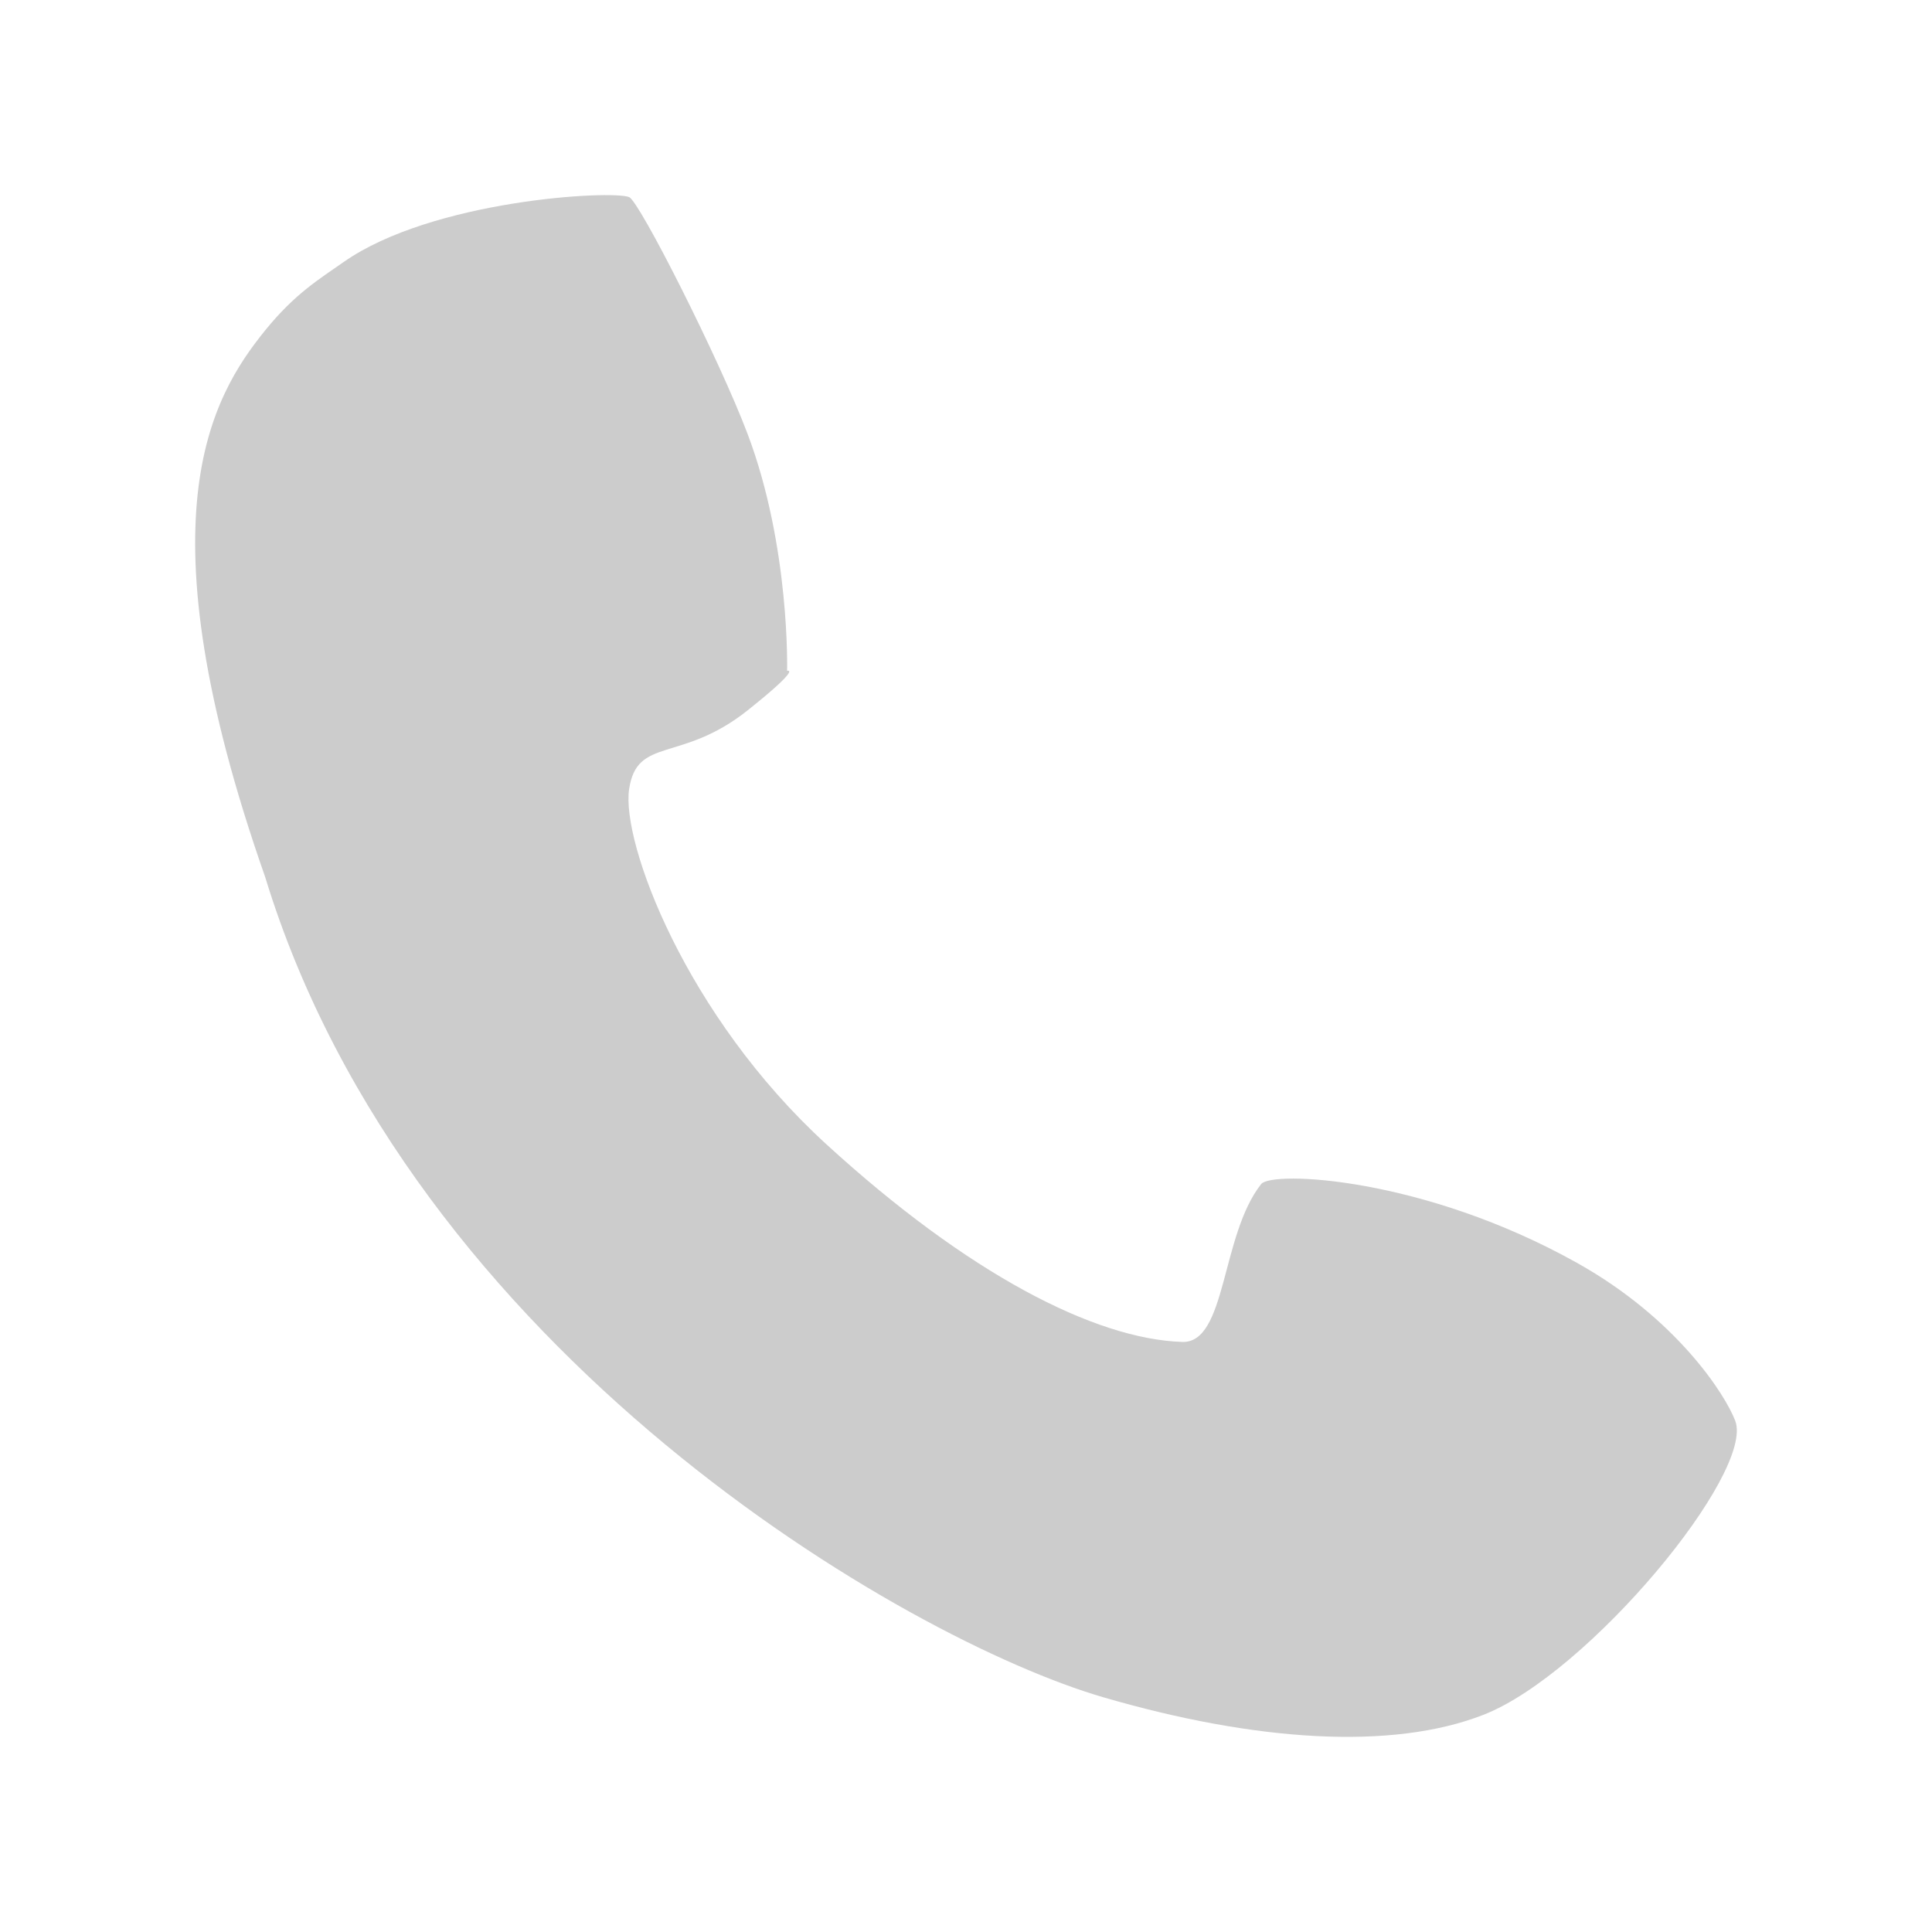 <?xml version="1.0" standalone="no"?><!DOCTYPE svg PUBLIC "-//W3C//DTD SVG 1.1//EN" "http://www.w3.org/Graphics/SVG/1.1/DTD/svg11.dtd"><svg t="1645165667009" class="icon" viewBox="0 0 1024 1024" version="1.1" xmlns="http://www.w3.org/2000/svg" p-id="4664" width="128" height="128" xmlns:xlink="http://www.w3.org/1999/xlink"><defs><style type="text/css"></style></defs><path d="M182.127 138.879c46.905-32.871 141.641-38.169 151.308-34.423 5.495 2.171 47.92 86.114 62.819 125.571 22.608 59.802 20.924 125.548 20.924 125.548s8.511-2.527-20.924 20.924c-35.379 28.13-58.653 13.654-62.819 41.827-4.125 28.174 29.833 119.897 104.711 188.301C512.936 675.055 580.186 709.743 626.603 711.252c23.586 0.776 20.393-56.568 41.849-83.678 5.674-7.137 86.004-3.813 167.487 41.829 52.58 29.413 78.469 69.622 83.789 83.699 10.328 27.506-77.759 133.926-133.35 155.738-48.768 19.106-121.472 14.098-201.667-9.266-104.316-30.413-367.026-182.295-444.166-434.743-66.763-190.205-28.636-254.334 0-289.731C156.416 155.526 169.273 147.923 182.127 138.879L182.127 138.879z" p-id="4665" fill="#cccccc"></path></svg>